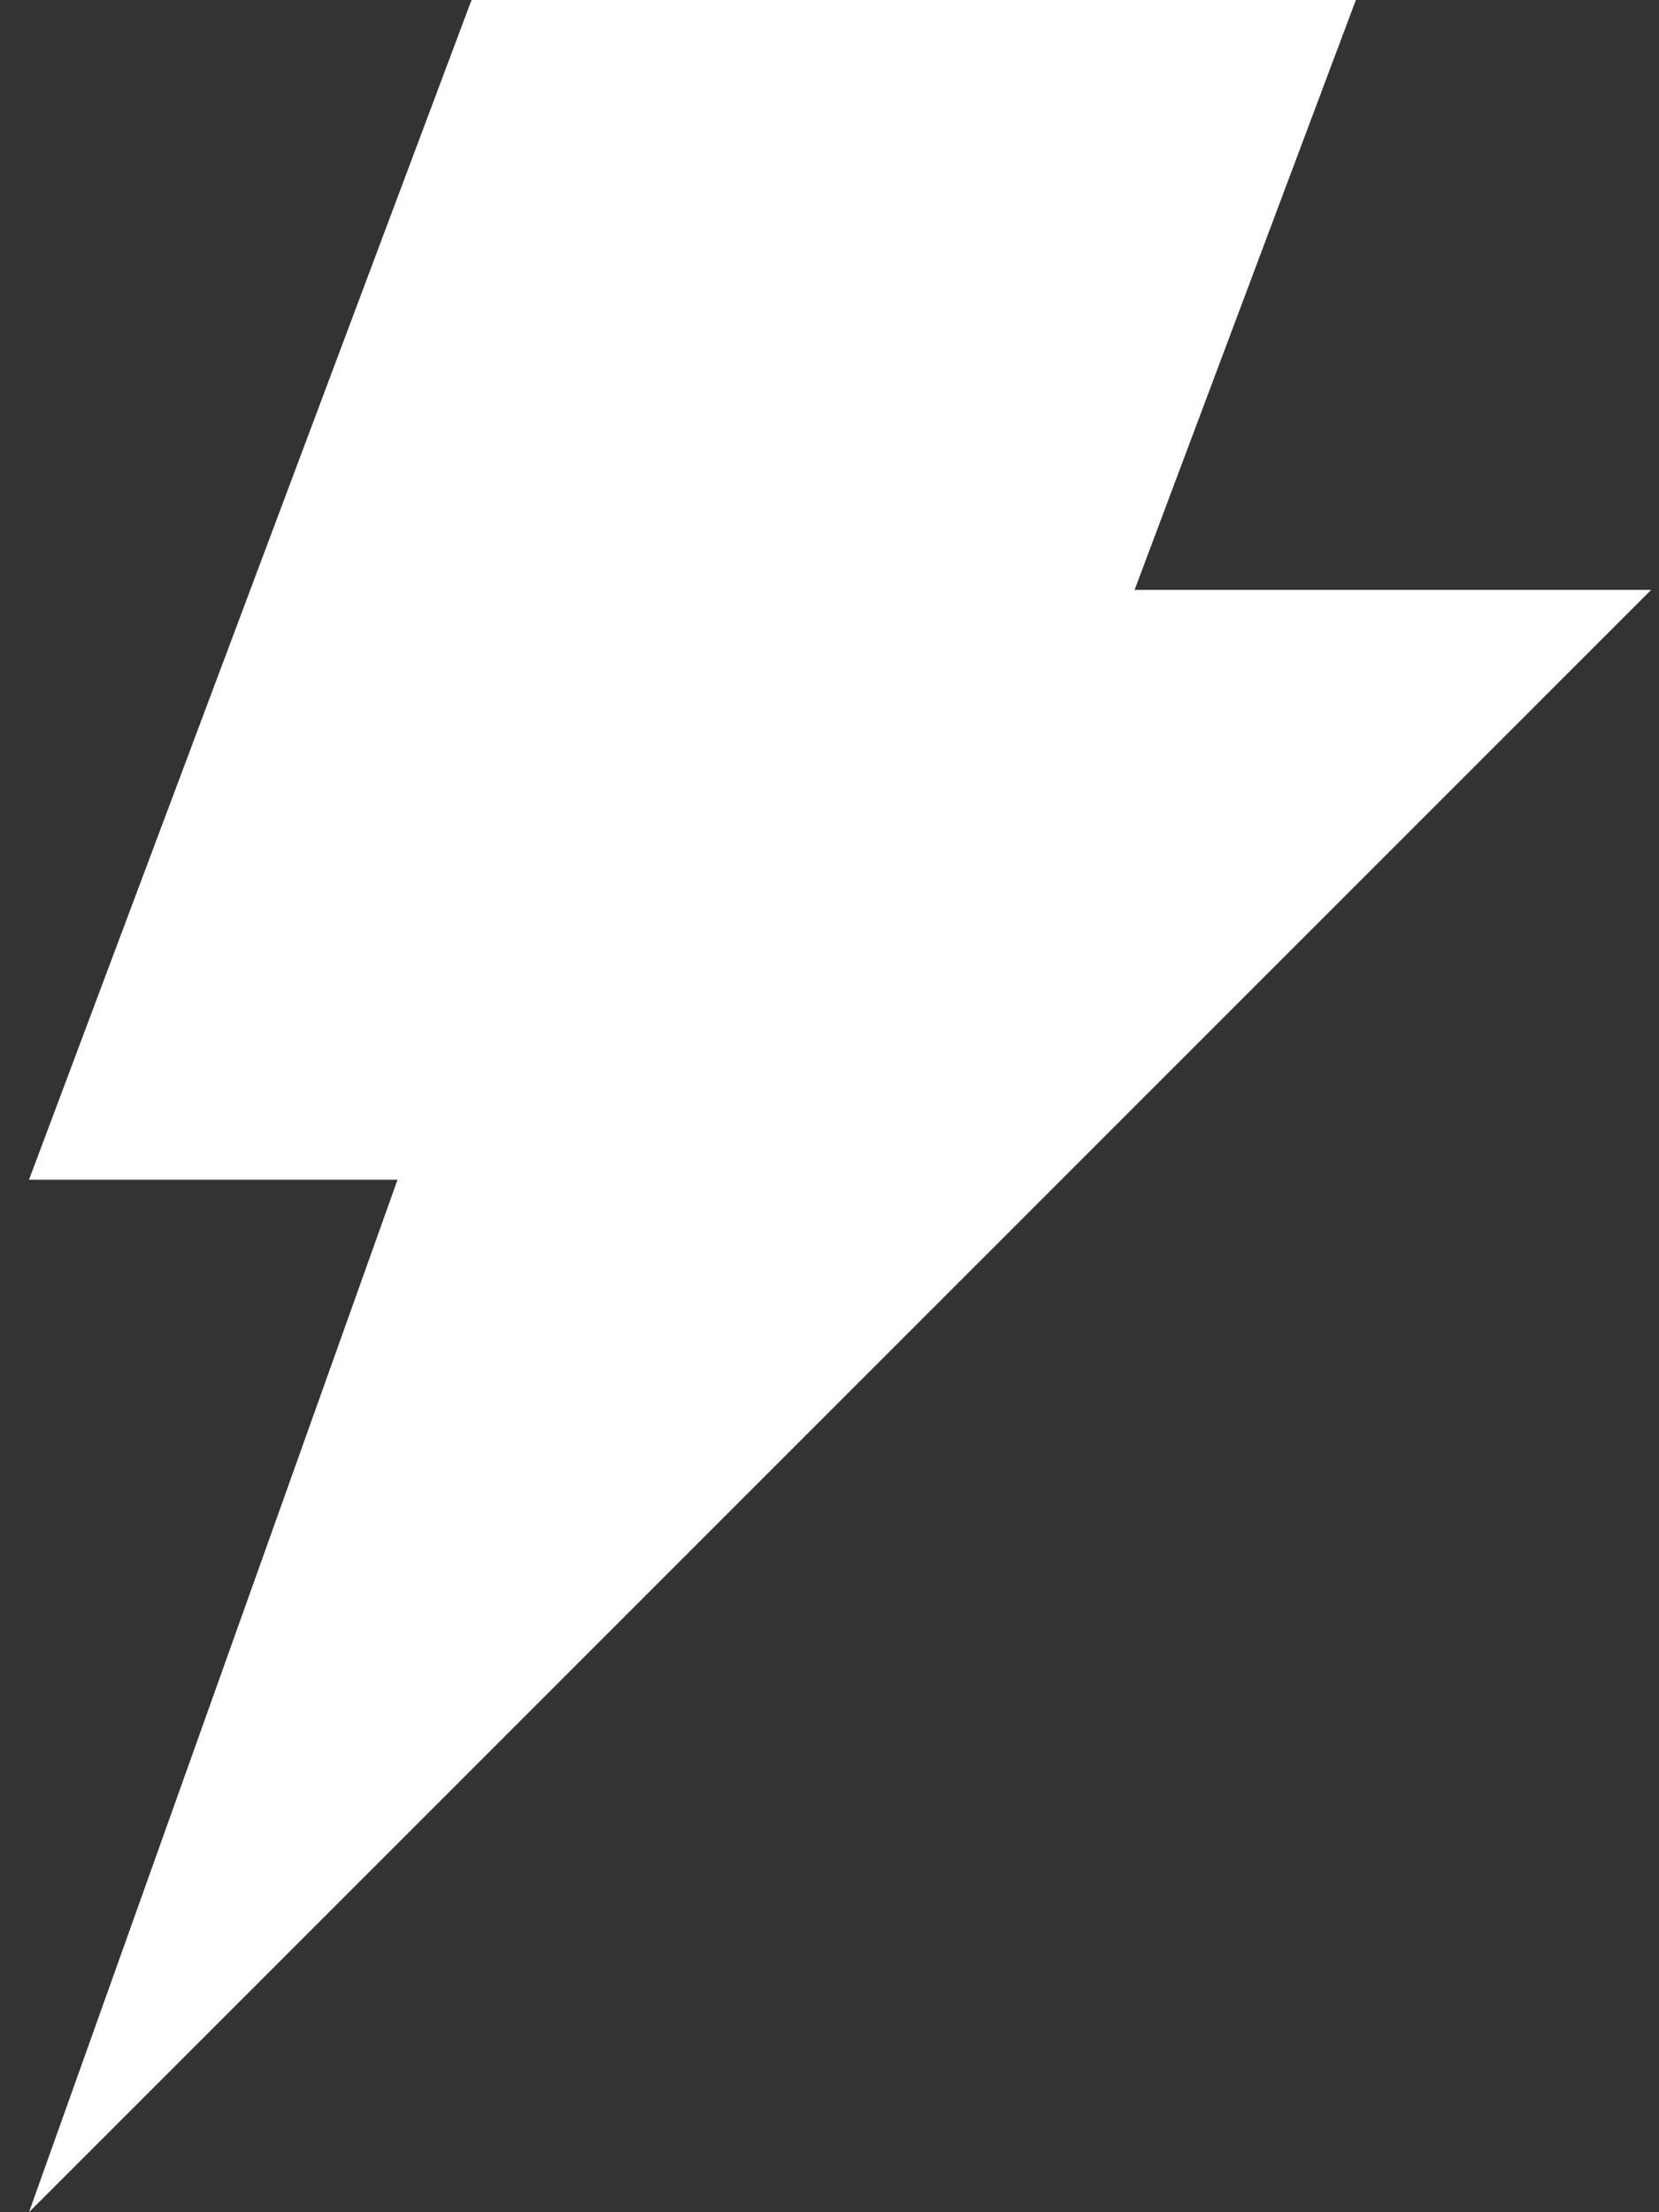 <?xml version="1.0" encoding="UTF-8"?> <svg xmlns="http://www.w3.org/2000/svg" width="21" height="28" viewBox="0 0 21 28" fill="none"><rect x="0" y="0" width="21" height="28" fill="#333333" stroke="none"/><path d="M20.901 7.466H14.362L17.163 0H5.969L0.367 14.932H5.032L0.367 28L20.901 7.466Z" fill="white"></path></svg> 